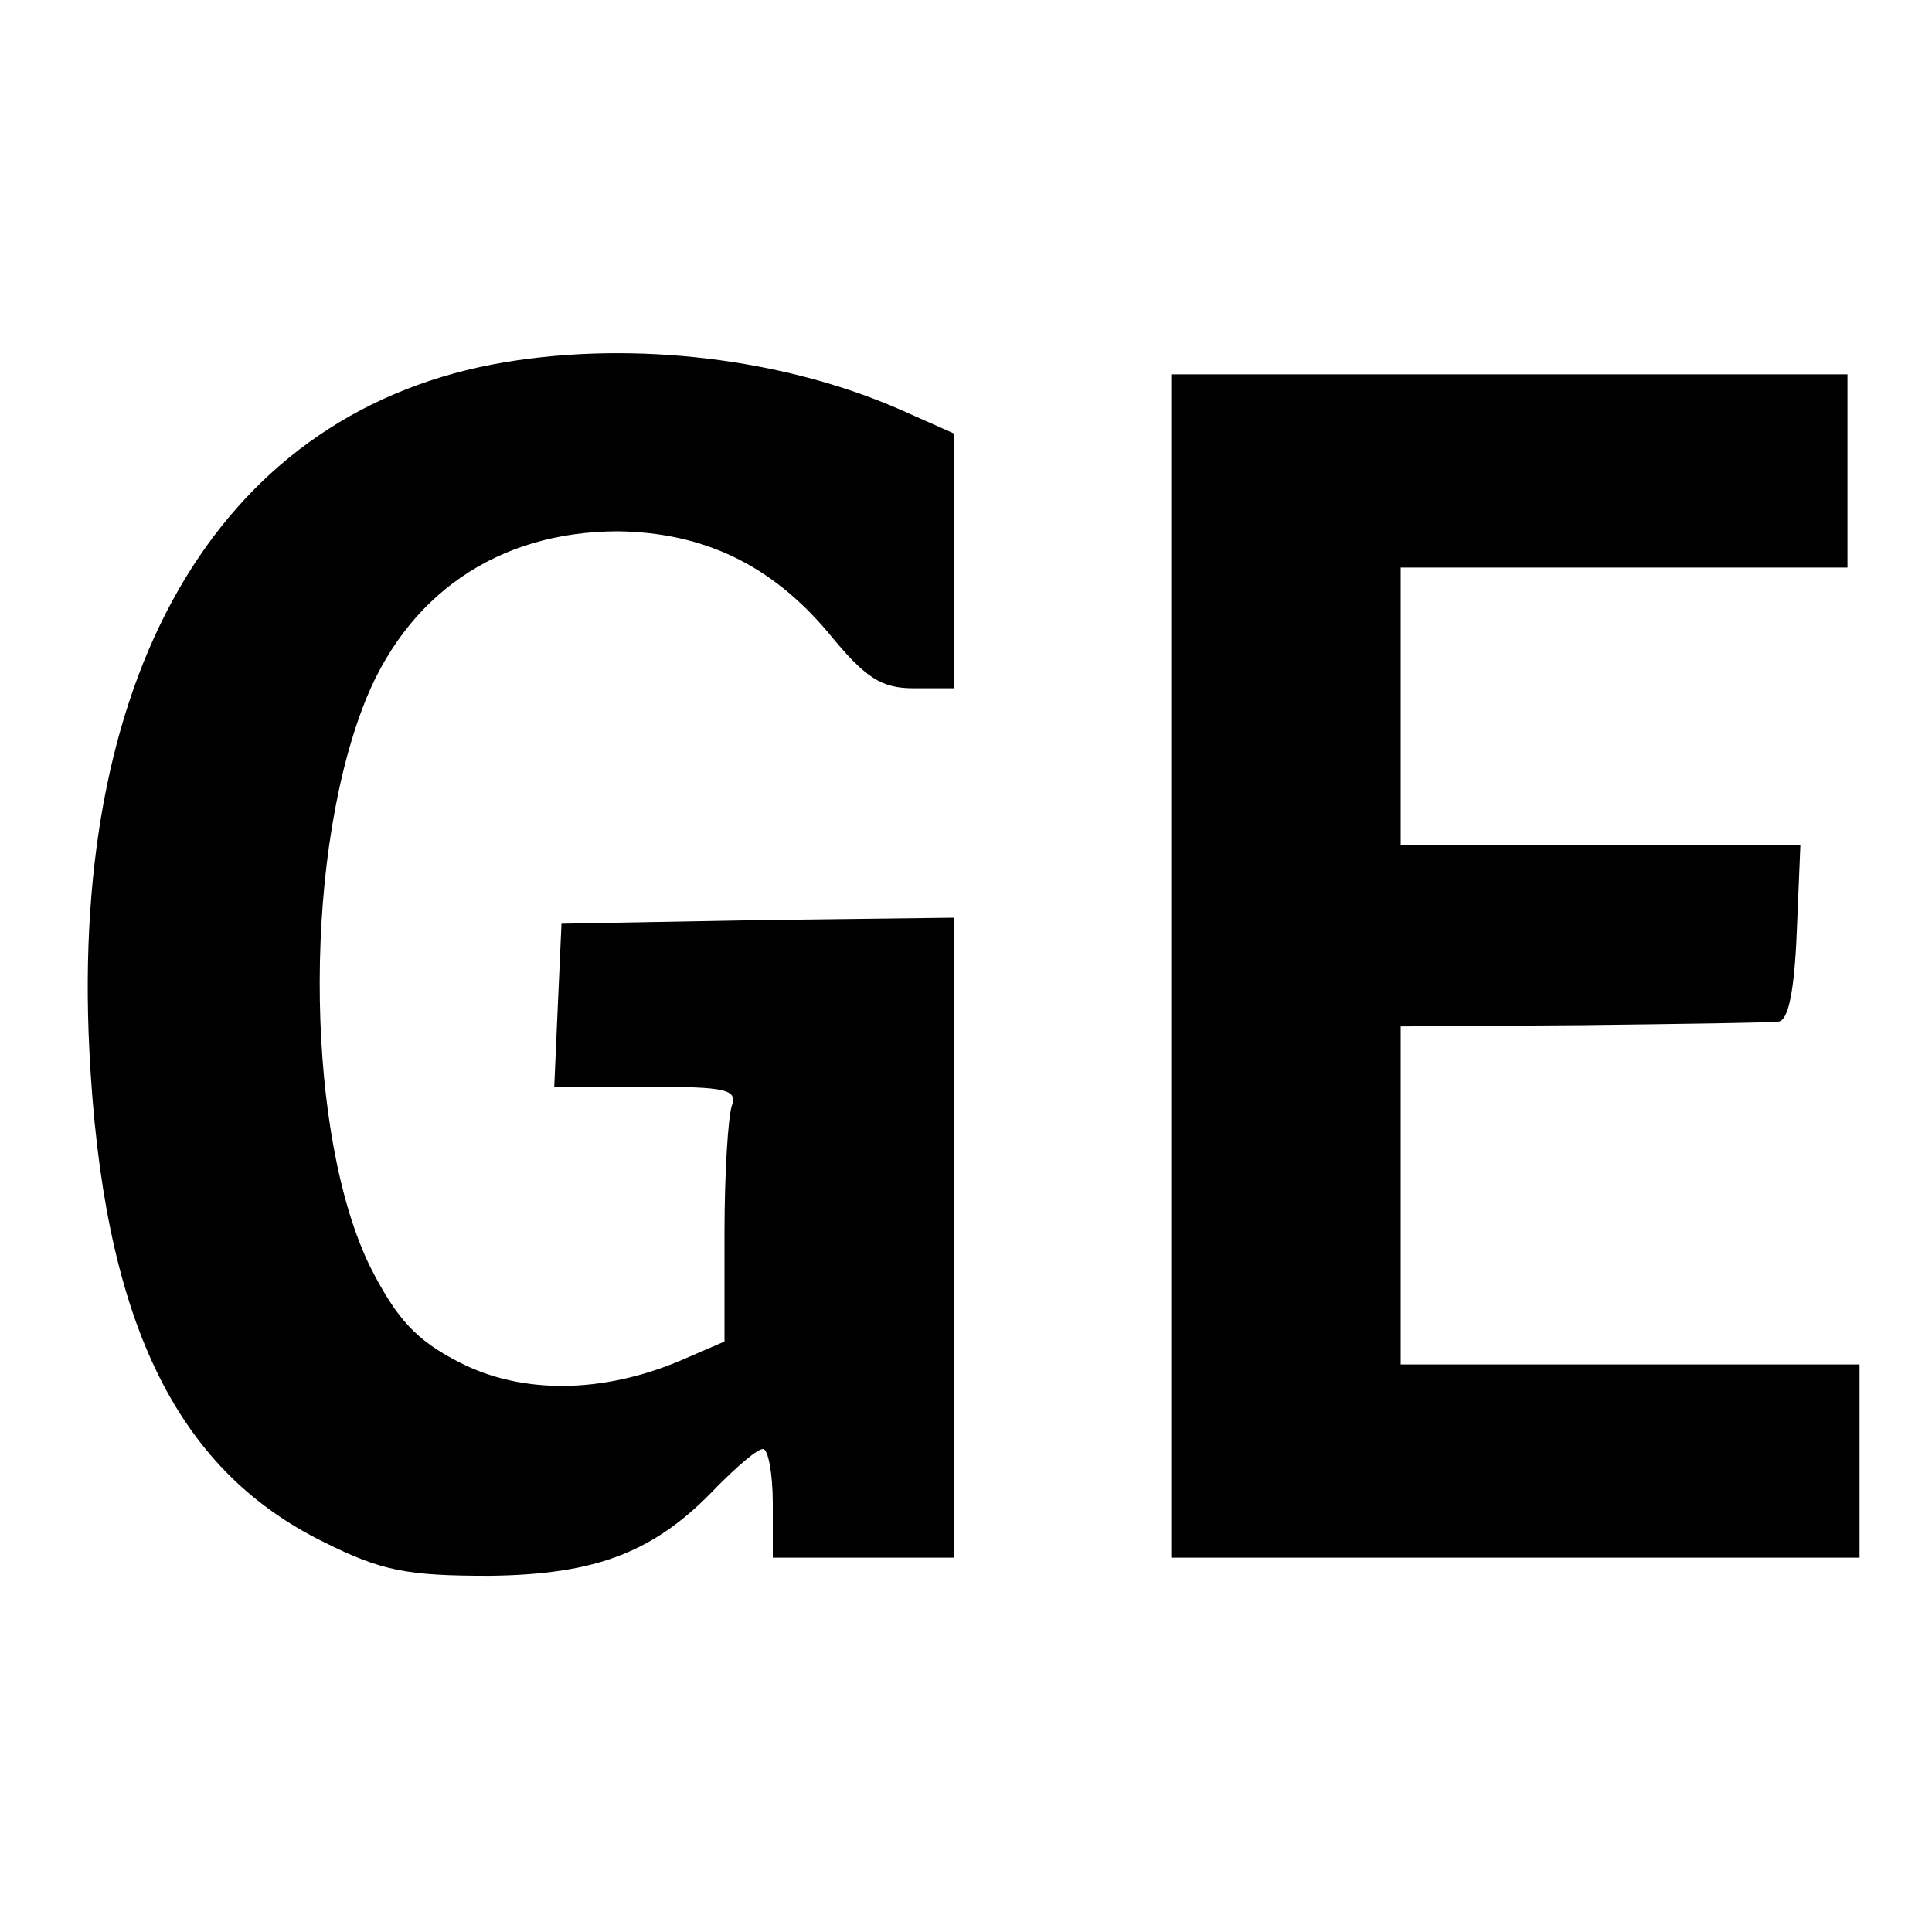 <?xml version="1.0" standalone="no"?>
<!DOCTYPE svg PUBLIC "-//W3C//DTD SVG 20010904//EN"
 "http://www.w3.org/TR/2001/REC-SVG-20010904/DTD/svg10.dtd">
<svg version="1.0" xmlns="http://www.w3.org/2000/svg"
 width="160pt" height="160pt" viewBox="0 0 160 160"
 preserveAspectRatio="xMidYMid meet">
<g transform="translate(0,160) scale(0.1,-0.1)"
fill="#000000" stroke="none">
<path d="M418 1300 c-232 -39 -360 -250 -344 -570 11 -221 70 -346 194 -407
48 -24 69 -28 137 -28 90 1 138 20 189 74 17 17 33 31 38 31 4 0 8 -20 8 -45
l0 -45 75 0 75 0 0 265 0 265 -162 -2 -163 -3 -3 -67 -3 -68 77 0 c65 0 75 -2
70 -16 -3 -9 -6 -56 -6 -105 l0 -90 -37 -16 c-64 -27 -131 -28 -183 -1 -35 18
-51 35 -73 78 -53 107 -57 330 -7 463 35 94 112 147 212 147 71 -1 127 -28
174 -84 31 -38 44 -46 71 -46 l33 0 0 106 0 105 -45 20 c-96 42 -219 57 -327
39z"/>
<path d="M970 800 l0 -490 285 0 285 0 0 80 0 80 -190 0 -190 0 0 140 0 140
150 1 c83 1 156 2 163 3 8 1 13 25 15 74 l3 72 -166 0 -165 0 0 115 0 115 185
0 185 0 0 80 0 80 -280 0 -280 0 0 -490z"/>
</g>
</svg>
